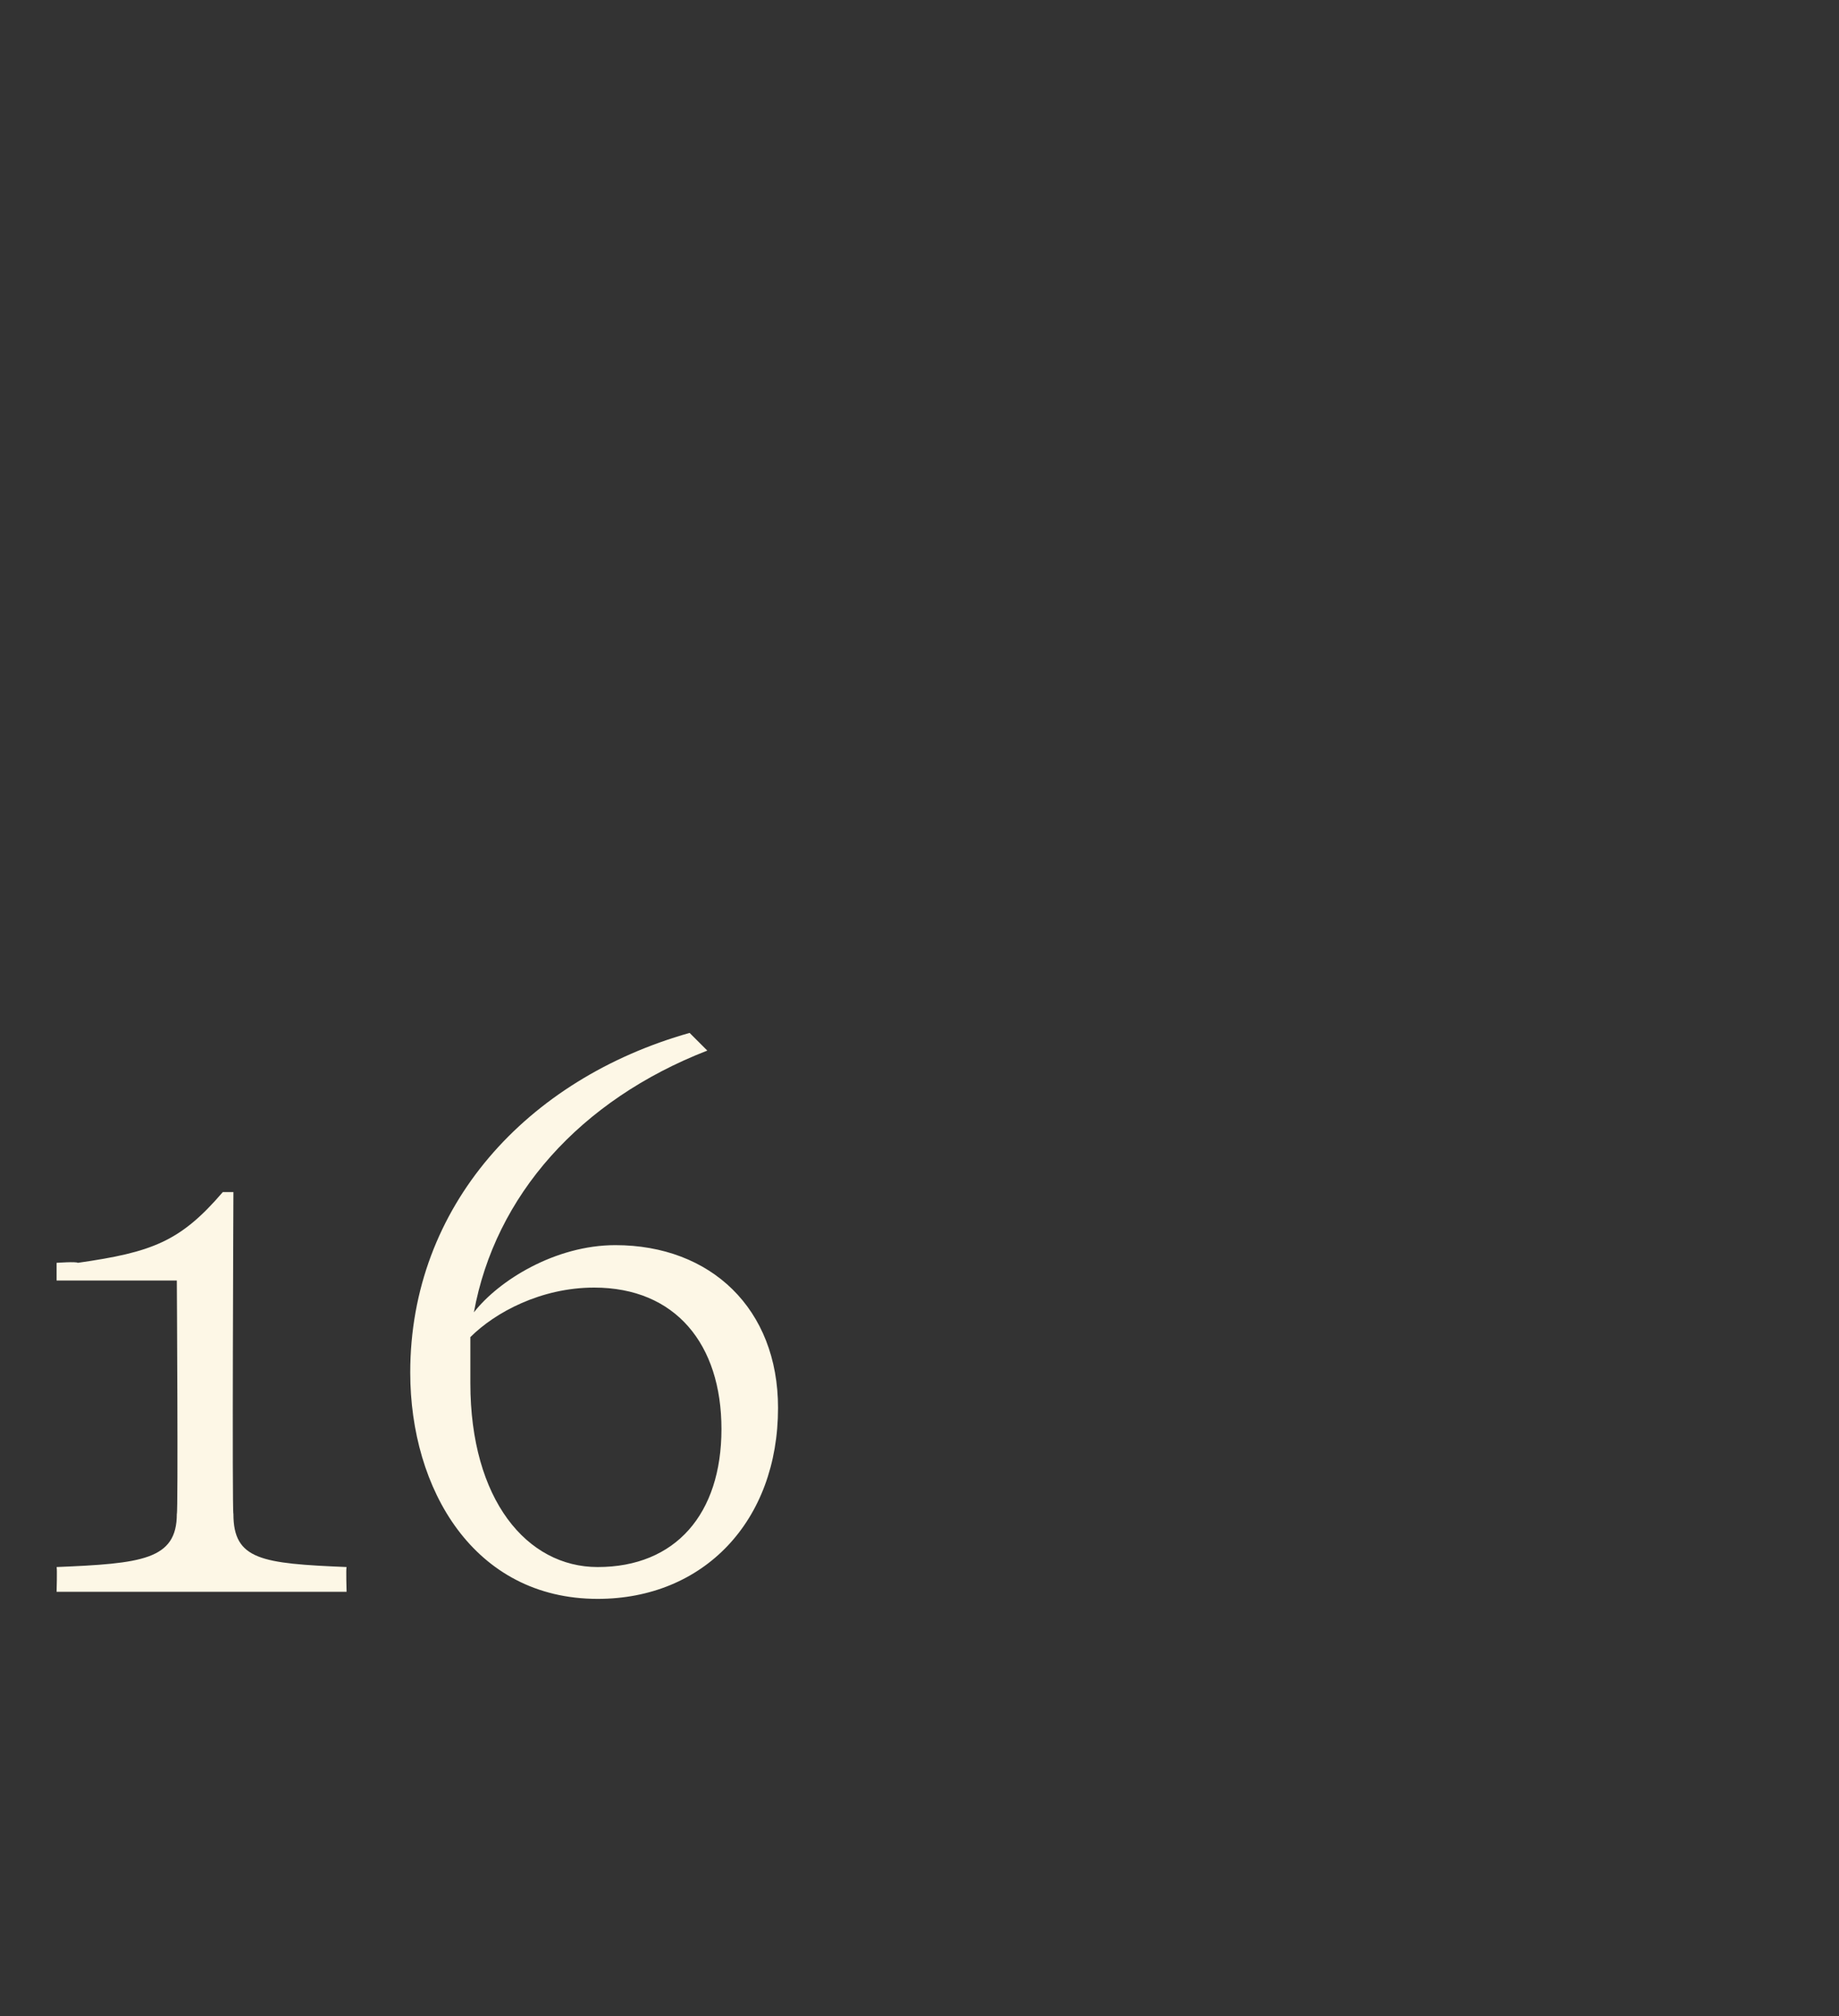 <?xml version="1.0" standalone="no"?><!DOCTYPE svg PUBLIC "-//W3C//DTD SVG 1.1//EN" "http://www.w3.org/Graphics/SVG/1.1/DTD/svg11.dtd"><svg xmlns="http://www.w3.org/2000/svg" version="1.1" width="52px" height="57px" viewBox="0 -28 52 57" style="top:-28px"><rect x="0" y="-28" width="52" height="57" fill="#333333" stroke="none"/>  <desc>16</desc>  <defs/>  <g id="Polygon170233">    <path d="M 1.6 17 C 1.6 17 1.62 16.34 1.6 16.3 C 4 16.2 5 16.1 5 14.8 C 5.04 14.76 5 8.2 5 8.2 L 1.6 8.2 L 1.6 7.7 C 1.6 7.7 2.16 7.66 2.2 7.7 C 4.3 7.4 5.1 7.1 6.3 5.7 C 6.28 5.7 6.6 5.7 6.6 5.7 C 6.6 5.7 6.56 14.76 6.6 14.8 C 6.6 16.1 7.4 16.2 9.8 16.3 C 9.78 16.34 9.8 17 9.8 17 L 1.6 17 Z M 13.4 9.1 C 14.1 8.2 15.7 7.2 17.4 7.2 C 20.1 7.2 22 9 22 11.8 C 22 15 19.9 17.2 16.9 17.2 C 13.4 17.2 11.6 14.1 11.6 10.8 C 11.6 6.1 14.9 2.5 19.5 1.2 C 19.5 1.2 20 1.7 20 1.7 C 16.4 3.1 14 5.8 13.4 9.1 Z M 13.3 9.8 C 13.3 10.1 13.3 10.7 13.3 11.1 C 13.3 14.4 14.9 16.3 16.9 16.3 C 19.1 16.3 20.4 14.8 20.4 12.4 C 20.4 10 19.1 8.4 16.8 8.4 C 15.3 8.4 14 9.1 13.3 9.8 Z " stroke="none" fill="#fdf7e6"/>  </g></svg>